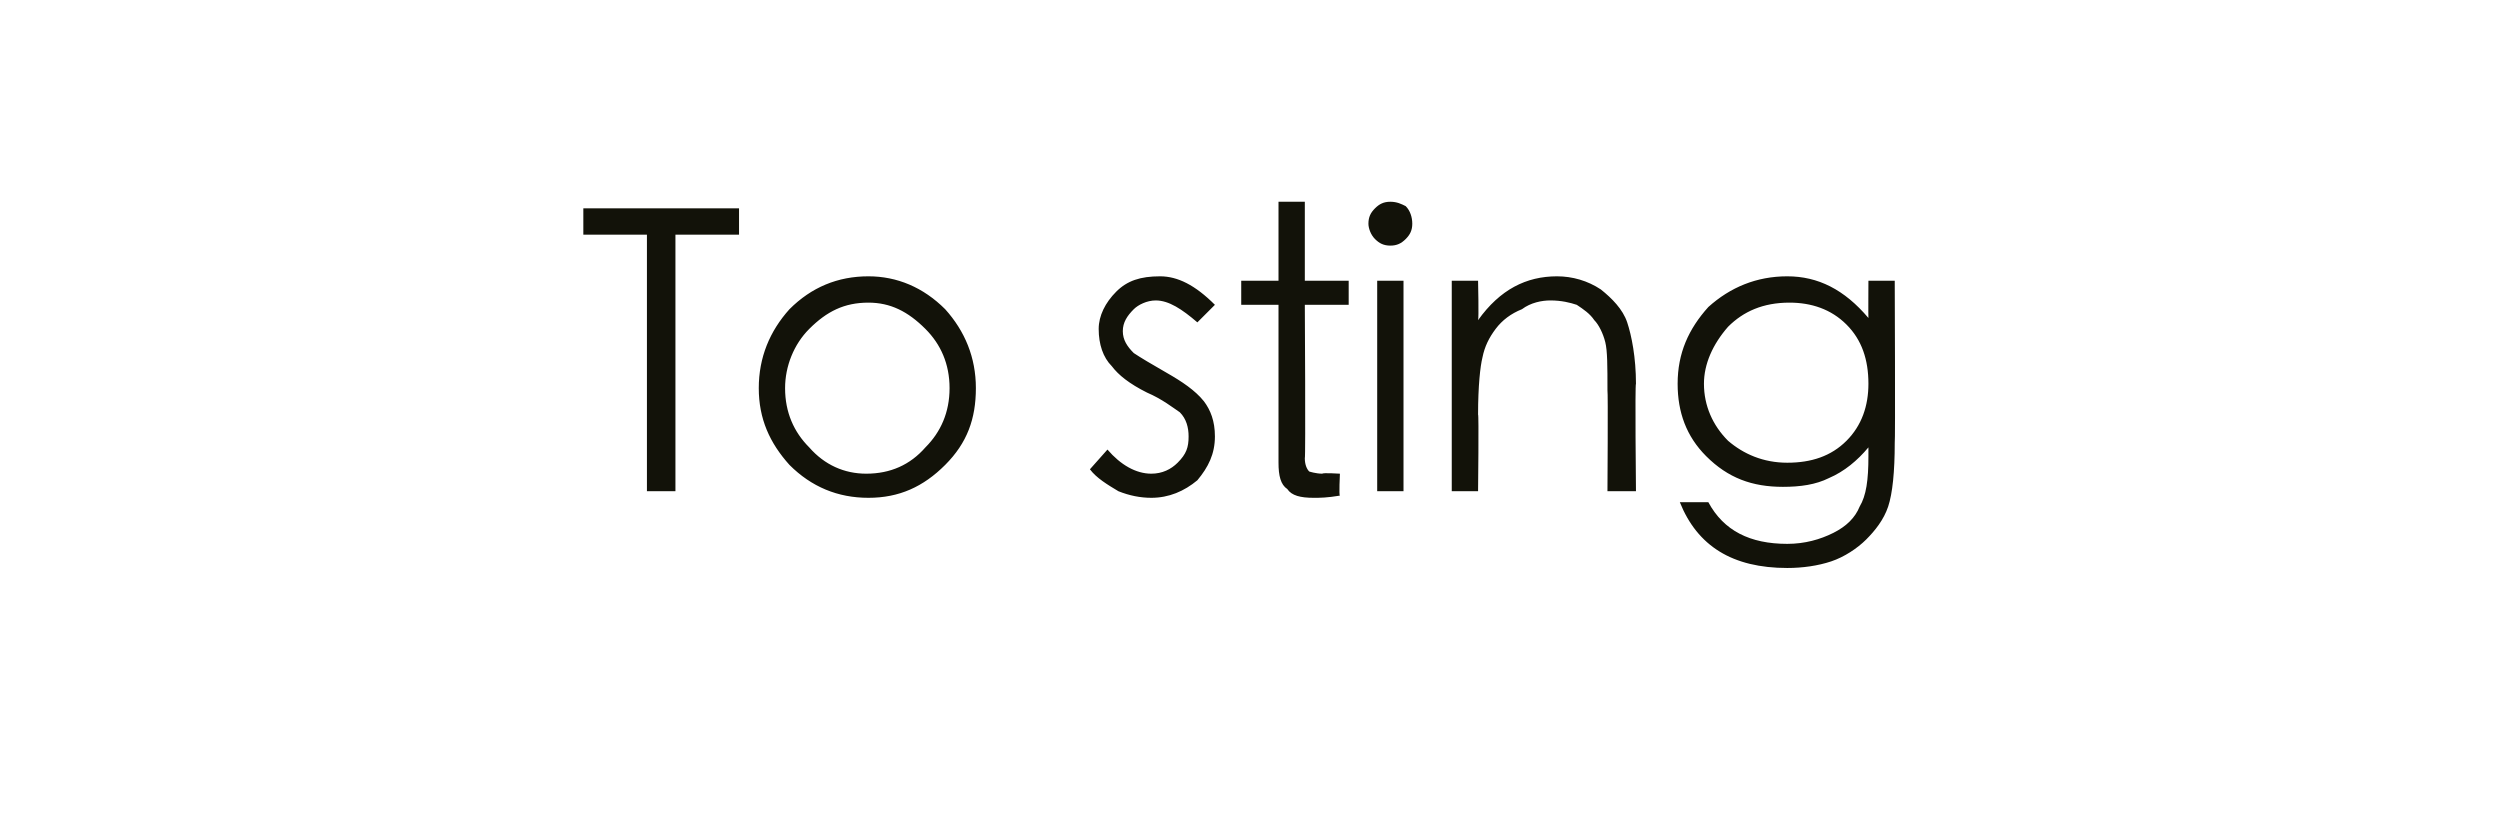 <?xml version="1.0" standalone="no"?><!DOCTYPE svg PUBLIC "-//W3C//DTD SVG 1.1//EN" "http://www.w3.org/Graphics/SVG/1.1/DTD/svg11.dtd"><svg xmlns="http://www.w3.org/2000/svg" version="1.1" width="114px" height="37.4px" viewBox="0 -8 114 37.4" style="top:-8px">  <desc>To sting</desc>  <defs/>  <g id="Polygon143834">    <path d="M 26.6 2.7 L 26.6 1.5 L 33.7 1.5 L 33.7 2.7 L 30.8 2.7 L 30.8 14.4 L 29.5 14.4 L 29.5 2.7 L 26.6 2.7 Z M 34.6 9.7 C 34.6 8.3 35.1 7.1 36 6.1 C 37 5.1 38.2 4.6 39.6 4.6 C 40.9 4.6 42.1 5.1 43.1 6.1 C 44 7.1 44.5 8.3 44.5 9.7 C 44.5 11.1 44.1 12.2 43.1 13.2 C 42.1 14.2 41 14.7 39.6 14.7 C 38.2 14.7 37 14.2 36 13.2 C 35.1 12.2 34.6 11.1 34.6 9.7 Z M 43.3 9.7 C 43.3 8.6 42.9 7.7 42.2 7 C 41.4 6.2 40.6 5.8 39.6 5.8 C 38.5 5.8 37.7 6.2 36.9 7 C 36.2 7.7 35.8 8.7 35.8 9.7 C 35.8 10.8 36.2 11.7 36.9 12.4 C 37.6 13.2 38.5 13.6 39.5 13.6 C 40.6 13.6 41.5 13.2 42.2 12.4 C 42.9 11.7 43.3 10.8 43.3 9.7 Z M 55.4 5.9 C 55.4 5.9 54.6 6.7 54.6 6.7 C 53.9 6.1 53.3 5.7 52.7 5.7 C 52.3 5.7 51.9 5.9 51.7 6.1 C 51.4 6.4 51.2 6.7 51.2 7.1 C 51.2 7.5 51.4 7.8 51.7 8.1 C 52 8.3 52.5 8.6 53.2 9 C 53.9 9.4 54.5 9.8 54.9 10.3 C 55.2 10.7 55.4 11.2 55.4 11.9 C 55.4 12.7 55.1 13.3 54.6 13.9 C 54 14.4 53.3 14.7 52.5 14.7 C 52 14.7 51.5 14.6 51 14.4 C 50.5 14.1 50 13.8 49.7 13.4 C 49.7 13.4 50.5 12.5 50.5 12.5 C 51.1 13.2 51.8 13.6 52.5 13.6 C 53 13.6 53.4 13.4 53.7 13.1 C 54.1 12.7 54.2 12.4 54.2 11.9 C 54.2 11.5 54.1 11.1 53.8 10.8 C 53.5 10.6 53 10.2 52.3 9.9 C 51.5 9.5 51 9.1 50.7 8.7 C 50.3 8.3 50.1 7.7 50.1 7 C 50.1 6.4 50.4 5.8 50.9 5.3 C 51.4 4.8 52 4.6 52.9 4.6 C 53.7 4.6 54.5 5 55.4 5.9 Z M 59.5 12.9 C 59.5 13.2 59.6 13.4 59.7 13.5 C 59.7 13.5 60 13.6 60.3 13.6 C 60.31 13.55 61.1 13.6 61.1 13.6 C 61.1 13.6 61.05 14.6 61.1 14.6 C 60.5 14.7 60.2 14.7 59.9 14.7 C 59.3 14.7 58.9 14.6 58.7 14.3 C 58.4 14.1 58.3 13.7 58.3 13.1 C 58.3 13.09 58.3 5.9 58.3 5.9 L 56.6 5.9 L 56.6 4.8 L 58.3 4.8 L 58.3 1.2 L 59.5 1.2 L 59.5 4.8 L 61.5 4.8 L 61.5 5.9 L 59.5 5.9 C 59.5 5.9 59.54 12.89 59.5 12.9 Z M 62.4 2.2 C 62.4 1.9 62.5 1.7 62.7 1.5 C 62.9 1.3 63.1 1.2 63.4 1.2 C 63.7 1.2 63.9 1.3 64.1 1.4 C 64.3 1.6 64.4 1.9 64.4 2.2 C 64.4 2.5 64.3 2.7 64.1 2.9 C 63.9 3.1 63.7 3.2 63.4 3.2 C 63.1 3.2 62.9 3.1 62.7 2.9 C 62.5 2.7 62.4 2.4 62.4 2.2 Z M 62.8 4.8 L 64 4.8 L 64 14.4 L 62.8 14.4 L 62.8 4.8 Z M 66.2 4.8 L 67.4 4.8 C 67.4 4.8 67.44 6.55 67.4 6.6 C 68.4 5.2 69.6 4.6 71 4.6 C 71.7 4.6 72.4 4.8 73 5.2 C 73.5 5.6 74 6.1 74.2 6.7 C 74.4 7.3 74.6 8.3 74.6 9.5 C 74.55 9.49 74.6 14.4 74.6 14.4 L 73.3 14.4 C 73.3 14.4 73.33 9.85 73.3 9.8 C 73.3 8.7 73.3 8 73.2 7.6 C 73.1 7.2 72.9 6.8 72.7 6.6 C 72.5 6.3 72.2 6.1 71.9 5.9 C 71.6 5.8 71.2 5.7 70.7 5.7 C 70.3 5.7 69.8 5.8 69.4 6.1 C 68.9 6.3 68.5 6.6 68.2 7 C 67.9 7.4 67.7 7.8 67.6 8.3 C 67.5 8.7 67.4 9.6 67.4 10.9 C 67.44 10.89 67.4 14.4 67.4 14.4 L 66.2 14.4 L 66.2 4.8 Z M 85.2 4.8 L 86.4 4.8 C 86.4 4.8 86.43 12.22 86.4 12.2 C 86.4 13.5 86.3 14.5 86.1 15.1 C 85.9 15.7 85.5 16.2 85.1 16.6 C 84.7 17 84.1 17.4 83.5 17.6 C 82.9 17.8 82.2 17.9 81.5 17.9 C 79 17.9 77.4 16.9 76.6 14.9 C 76.6 14.9 77.9 14.9 77.9 14.9 C 78.6 16.2 79.8 16.8 81.5 16.8 C 82.3 16.8 83 16.6 83.6 16.3 C 84.2 16 84.6 15.6 84.8 15.1 C 85.1 14.6 85.2 13.9 85.2 12.8 C 85.2 12.8 85.2 12.4 85.2 12.4 C 84.7 13 84.1 13.5 83.4 13.8 C 82.8 14.1 82.1 14.2 81.3 14.2 C 79.9 14.2 78.8 13.8 77.8 12.8 C 76.9 11.9 76.5 10.8 76.5 9.5 C 76.5 8.1 77 7 77.9 6 C 78.9 5.1 80.1 4.6 81.5 4.6 C 82.9 4.6 84.1 5.2 85.2 6.5 C 85.19 6.5 85.2 4.8 85.2 4.8 Z M 85.2 9.5 C 85.2 8.4 84.9 7.5 84.2 6.8 C 83.5 6.1 82.6 5.8 81.6 5.8 C 80.4 5.8 79.5 6.2 78.8 6.9 C 78.1 7.7 77.7 8.6 77.7 9.5 C 77.7 10.5 78.1 11.4 78.8 12.1 C 79.5 12.7 80.4 13.1 81.5 13.1 C 82.6 13.1 83.5 12.8 84.2 12.1 C 84.9 11.4 85.2 10.5 85.2 9.5 Z " stroke="none" fill="#121209"/>  </g></svg>